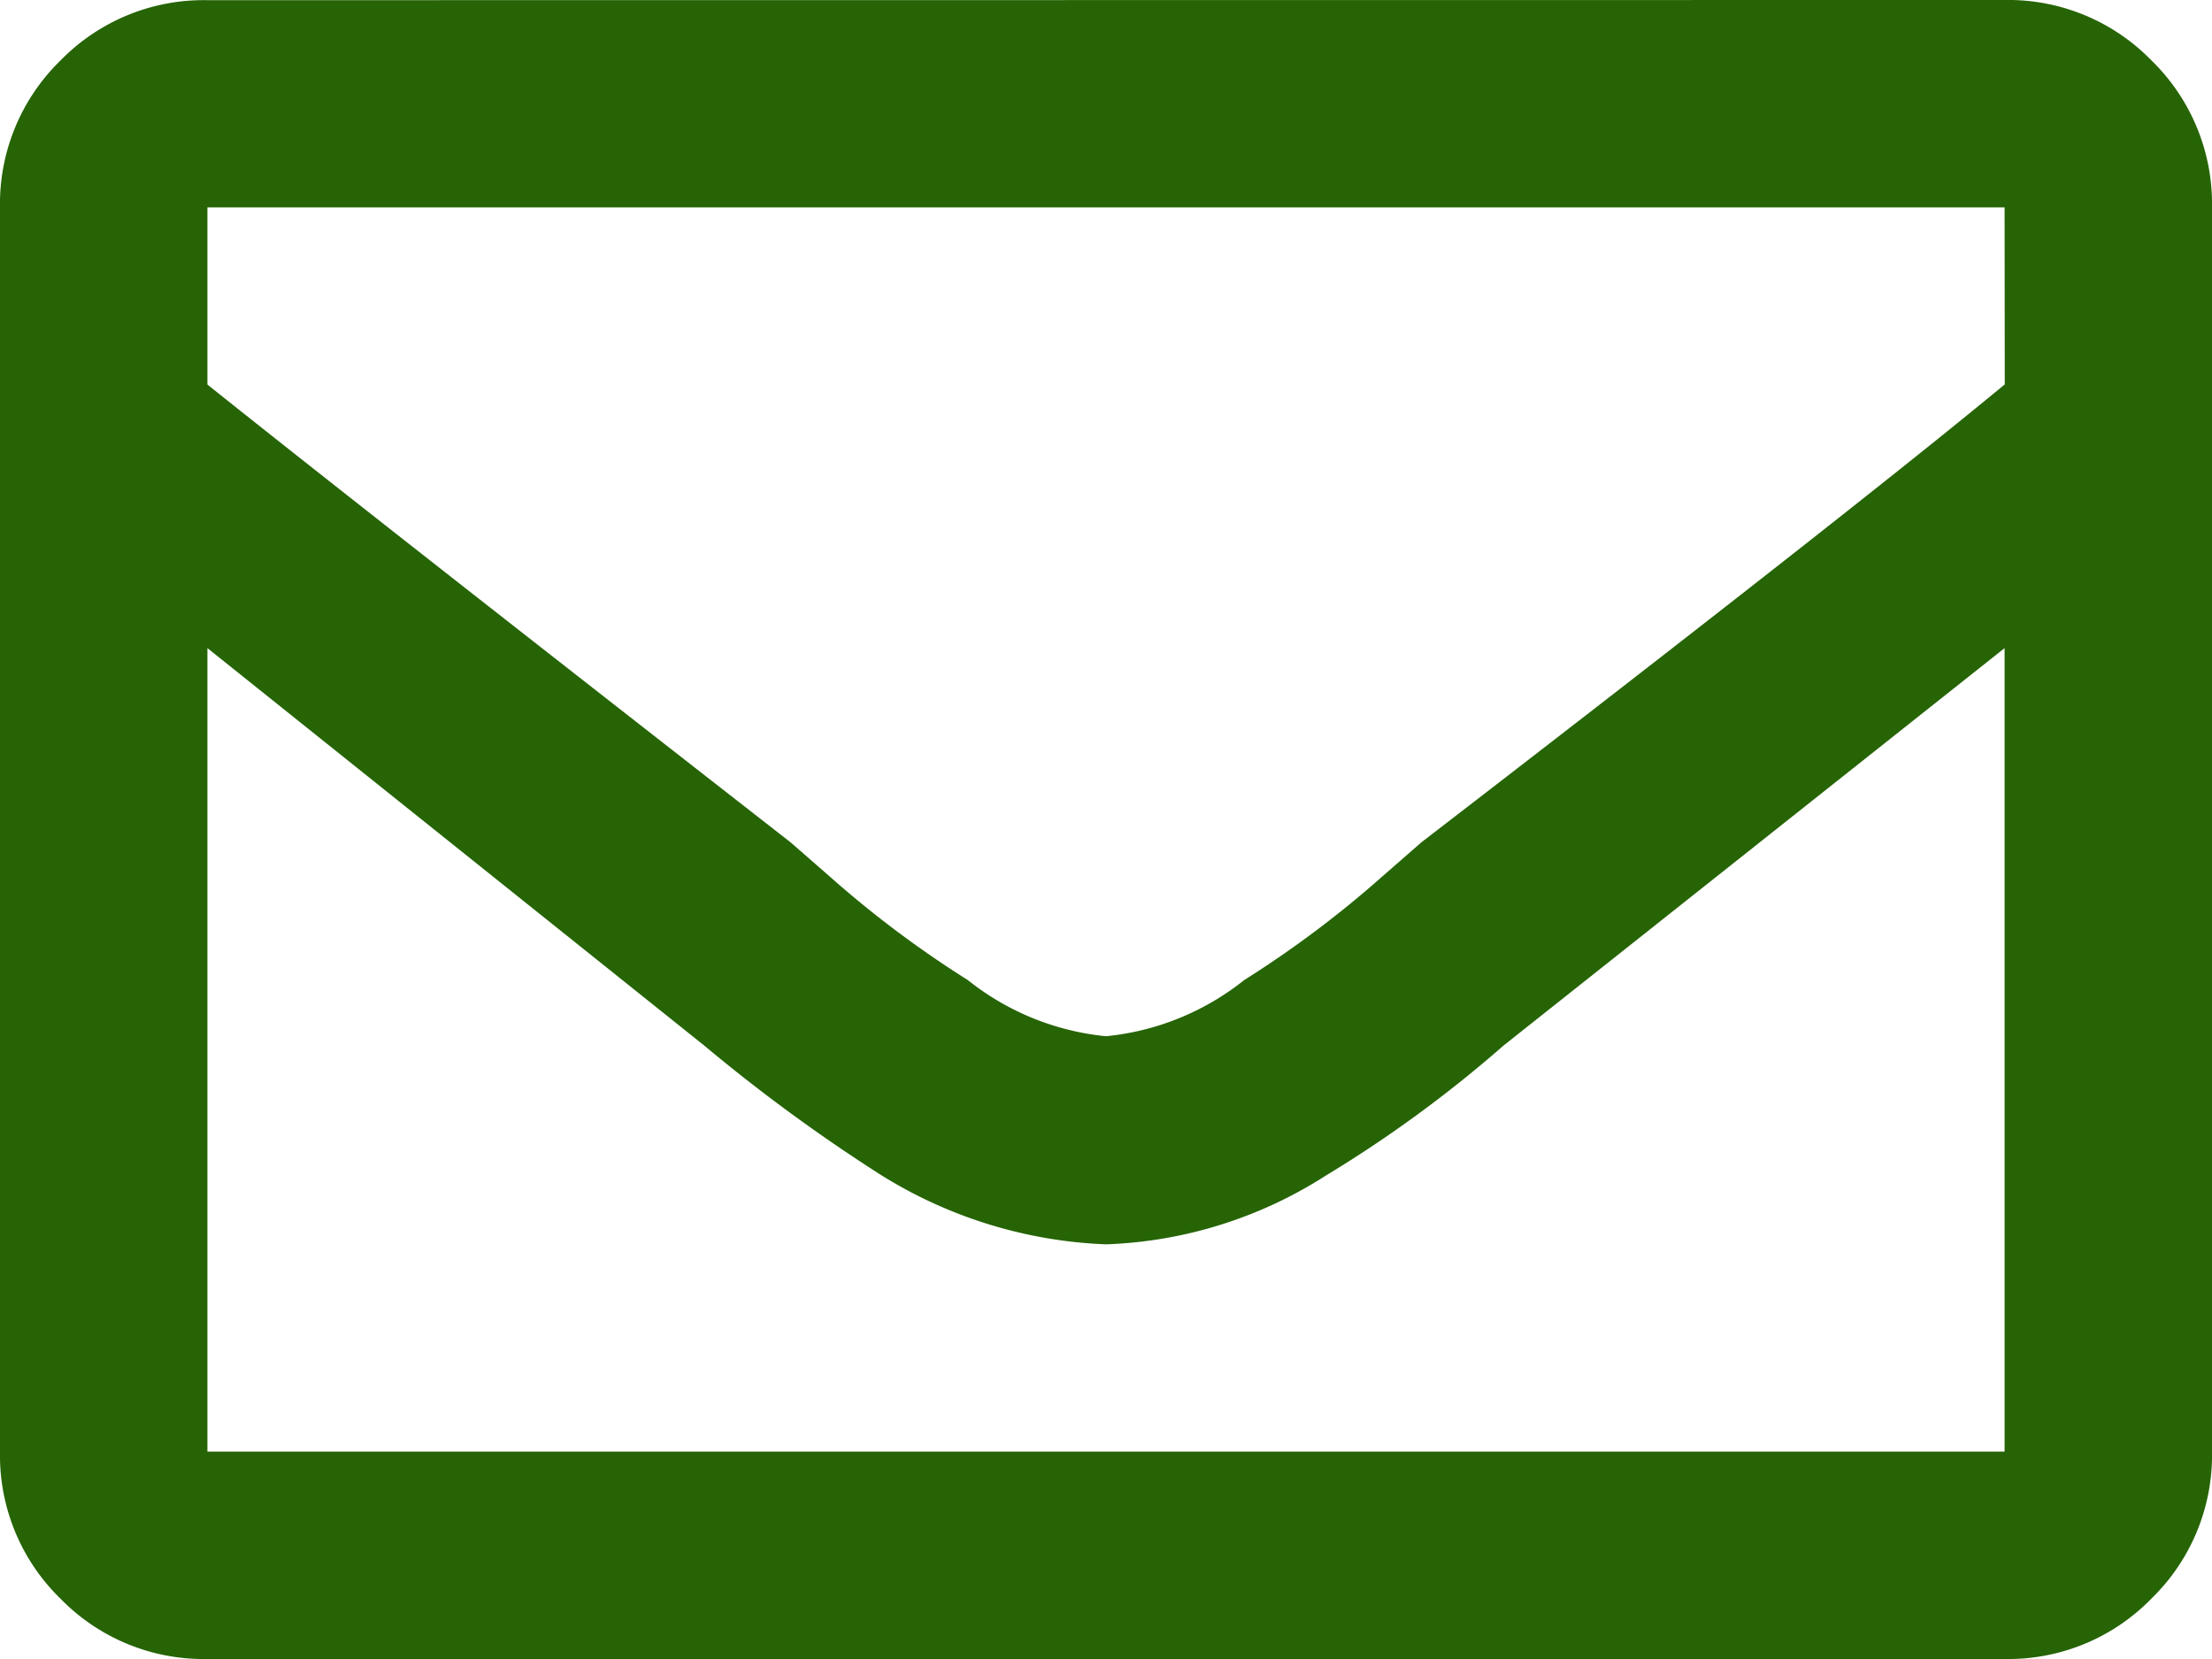 <svg xmlns="http://www.w3.org/2000/svg" width="13" height="9.75" viewBox="0 0 13 9.75">
  <path id="パス_45" data-name="パス 45" d="M11.781-9.75a1.175,1.175,0,0,1,.863.355A1.175,1.175,0,0,1,13-8.531v7.312a1.175,1.175,0,0,1-.355.863A1.175,1.175,0,0,1,11.781,0H1.219A1.175,1.175,0,0,1,.355-.355,1.175,1.175,0,0,1,0-1.219V-8.531a1.175,1.175,0,0,1,.355-.863,1.175,1.175,0,0,1,.863-.355Zm0,1.219H1.219V-7.49q.889.711,3.428,2.691l.229.2a6.206,6.206,0,0,0,.812.609,1.545,1.545,0,0,0,.812.33,1.545,1.545,0,0,0,.812-.33A6.206,6.206,0,0,0,8.125-4.6l.229-.2q2.539-1.955,3.428-2.691ZM1.219-1.219H11.781V-5.941L8.836-3.605a7.363,7.363,0,0,1-1.041.762A2.557,2.557,0,0,1,6.5-2.437a2.691,2.691,0,0,1-1.32-.406,10.033,10.033,0,0,1-1.041-.762L1.219-5.941Z" transform="translate(0 9.75)" fill="#266405"/>
</svg>
